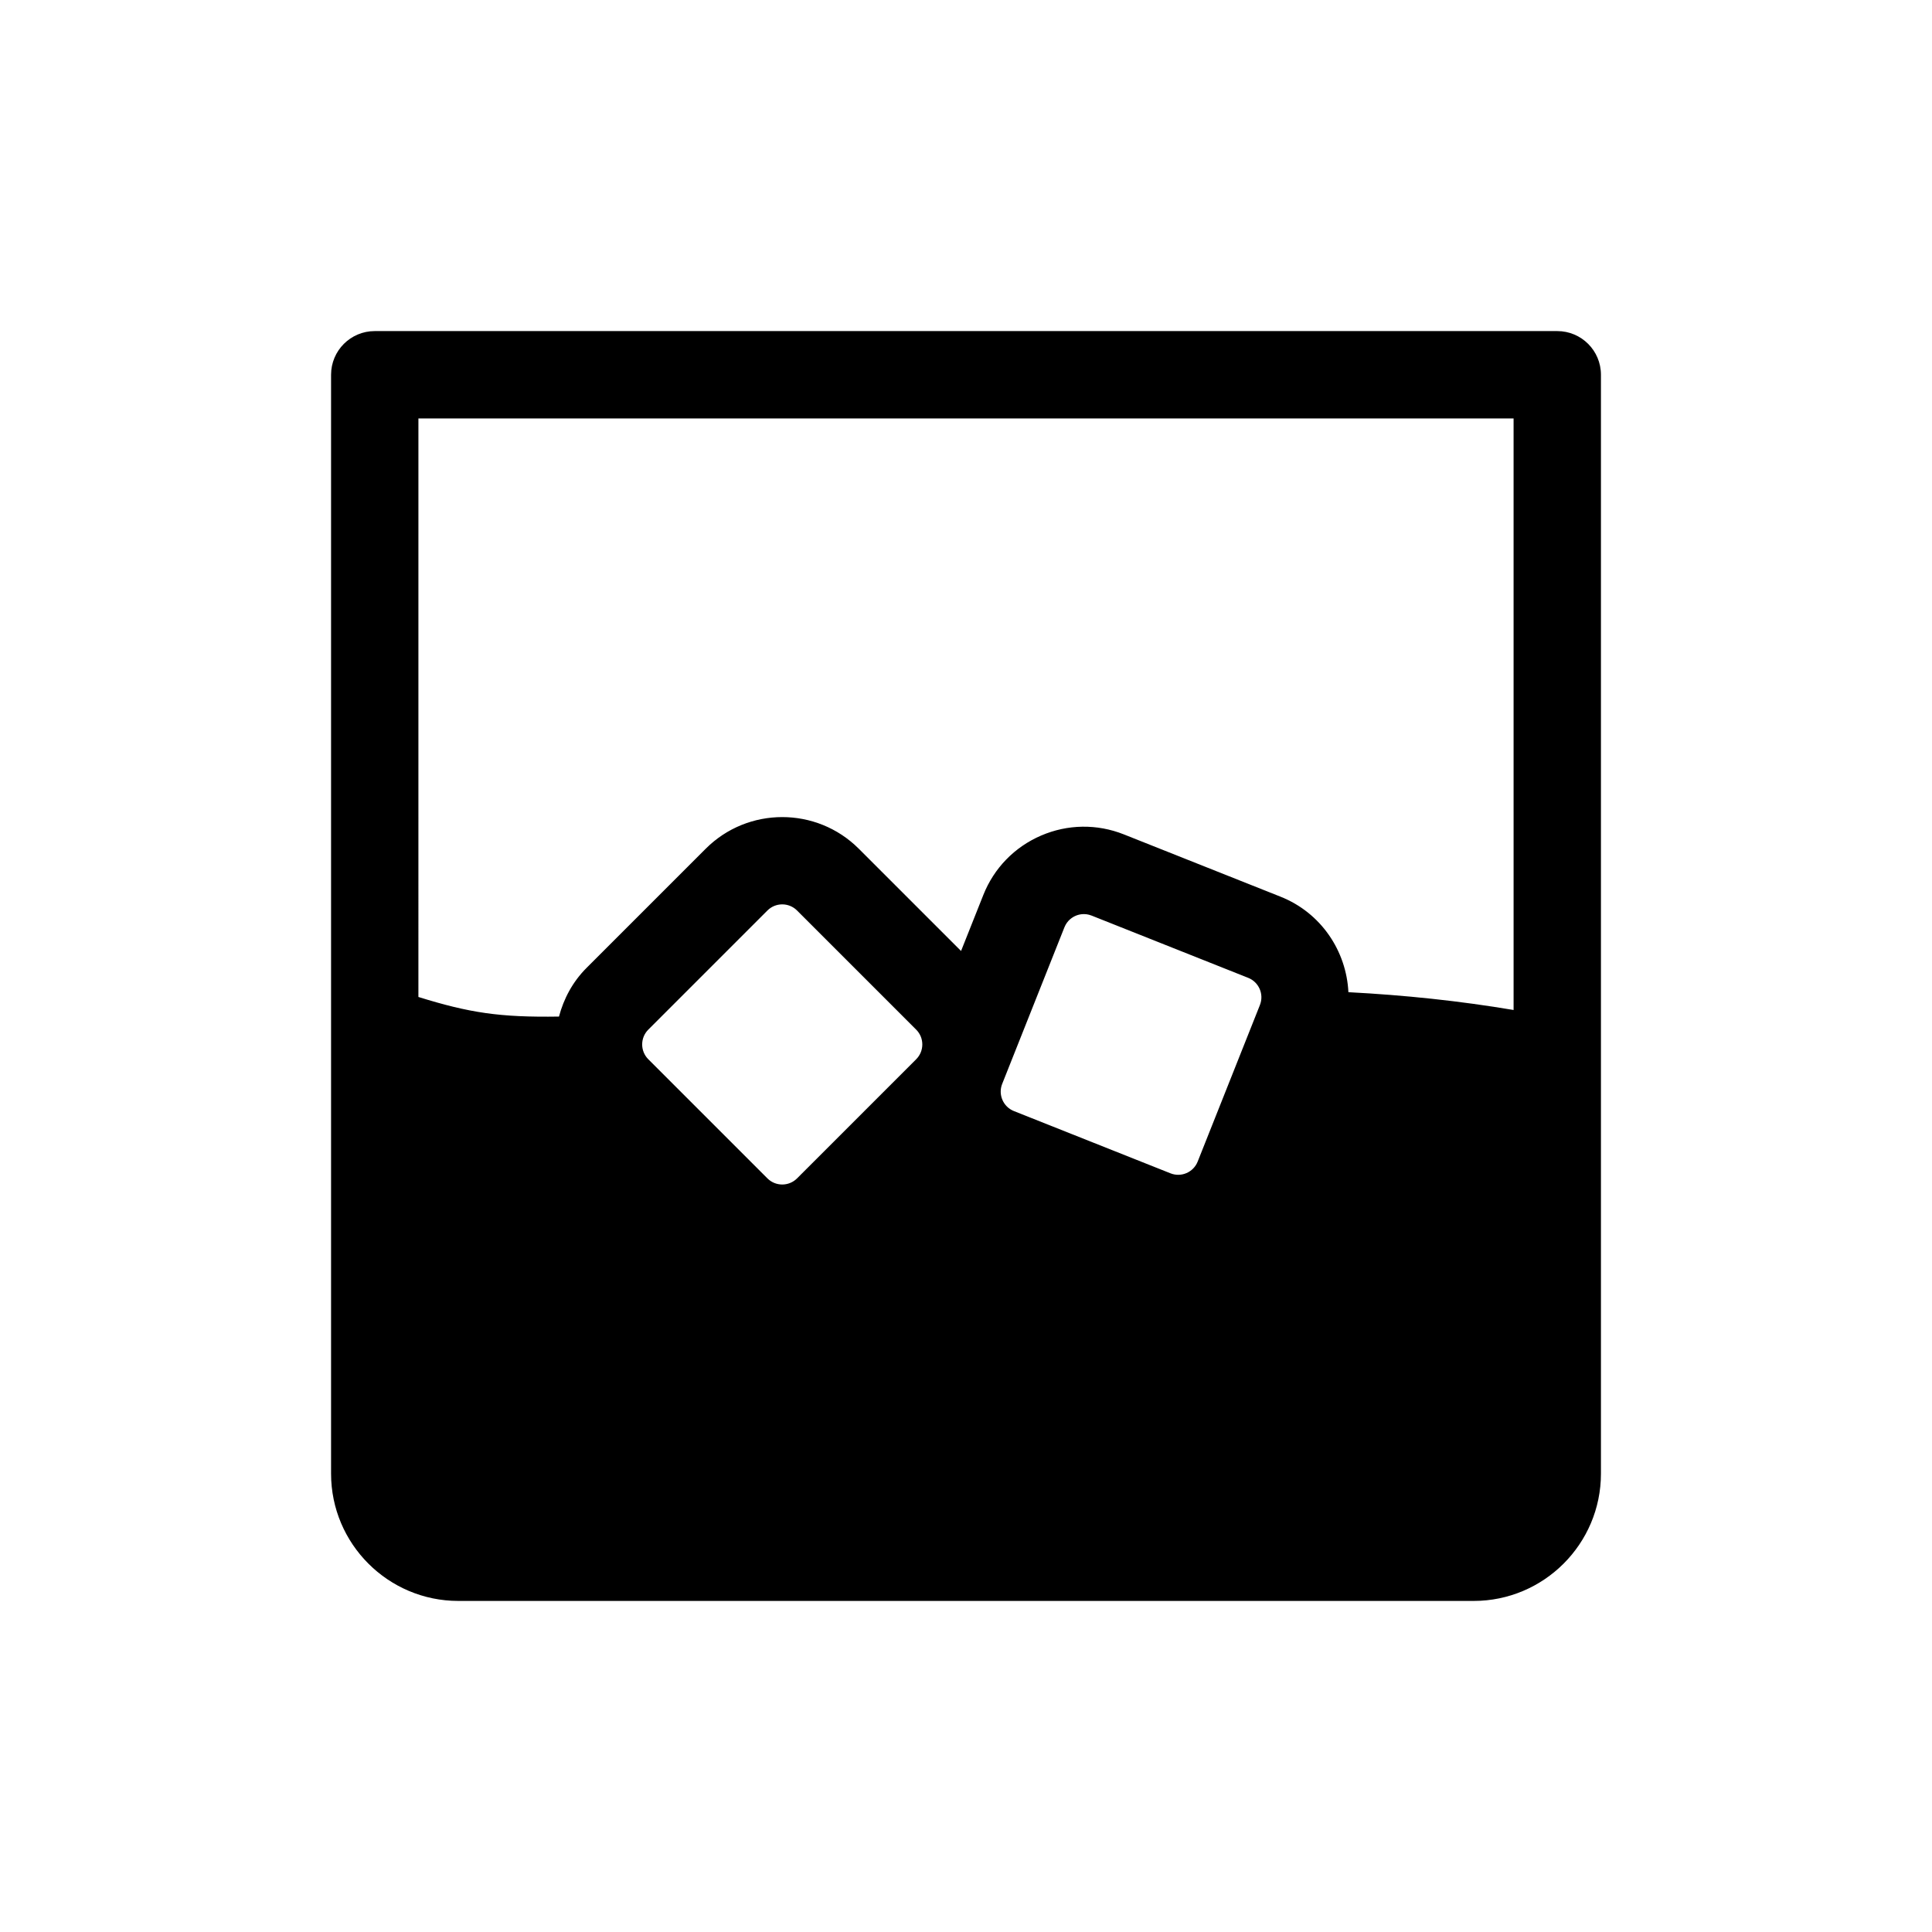 <?xml version="1.0" encoding="UTF-8"?>
<!-- Uploaded to: SVG Repo, www.svgrepo.com, Generator: SVG Repo Mixer Tools -->
<svg fill="#000000" width="800px" height="800px" version="1.1" viewBox="144 144 512 512" xmlns="http://www.w3.org/2000/svg">
 <path d="m556.69 231.74h-313.38c-6.391 0-11.574 5.184-11.574 11.574v291.22c0 18.598 15.129 33.73 33.73 33.73h269.07c18.602 0 33.73-15.133 33.73-33.73v-108.92-0.055-182.25c0-6.391-5.184-11.57-11.574-11.57zm-169.89 192.97-31.578 31.578c-2.164 2.16-5.68 2.16-7.844 0l-31.578-31.578c-2.16-2.164-2.16-5.68 0-7.844l31.578-31.578c1.082-1.078 2.5-1.621 3.922-1.621s2.84 0.543 3.922 1.621l31.578 31.578c2.164 2.164 2.164 5.68 0 7.844zm91.094-14.375-16.5 41.5c-1.133 2.848-4.367 4.238-7.199 3.109l-41.504-16.5c-2.84-1.129-4.231-4.363-3.102-7.207v0.008l16.496-41.504c0.742-1.855 2.172-2.699 2.957-3.039 0.781-0.344 2.375-0.797 4.242-0.062l41.5 16.5c2.844 1.125 4.238 4.356 3.109 7.195zm67.223 1.324c-14.312-2.406-28.797-3.938-43.777-4.719-0.531-10.891-7.219-21.031-17.996-25.312l-41.5-16.5c-7.113-2.832-14.914-2.719-21.957 0.312-7.039 3.035-12.473 8.629-15.301 15.75l-5.898 14.832-27.098-27.094c-11.184-11.188-29.391-11.188-40.574 0l-31.578 31.578c-3.695 3.691-6.051 8.18-7.305 12.898-15.695 0.242-23.699-0.984-37.254-5.195l0.004-153.32h290.23z"/>
</svg>